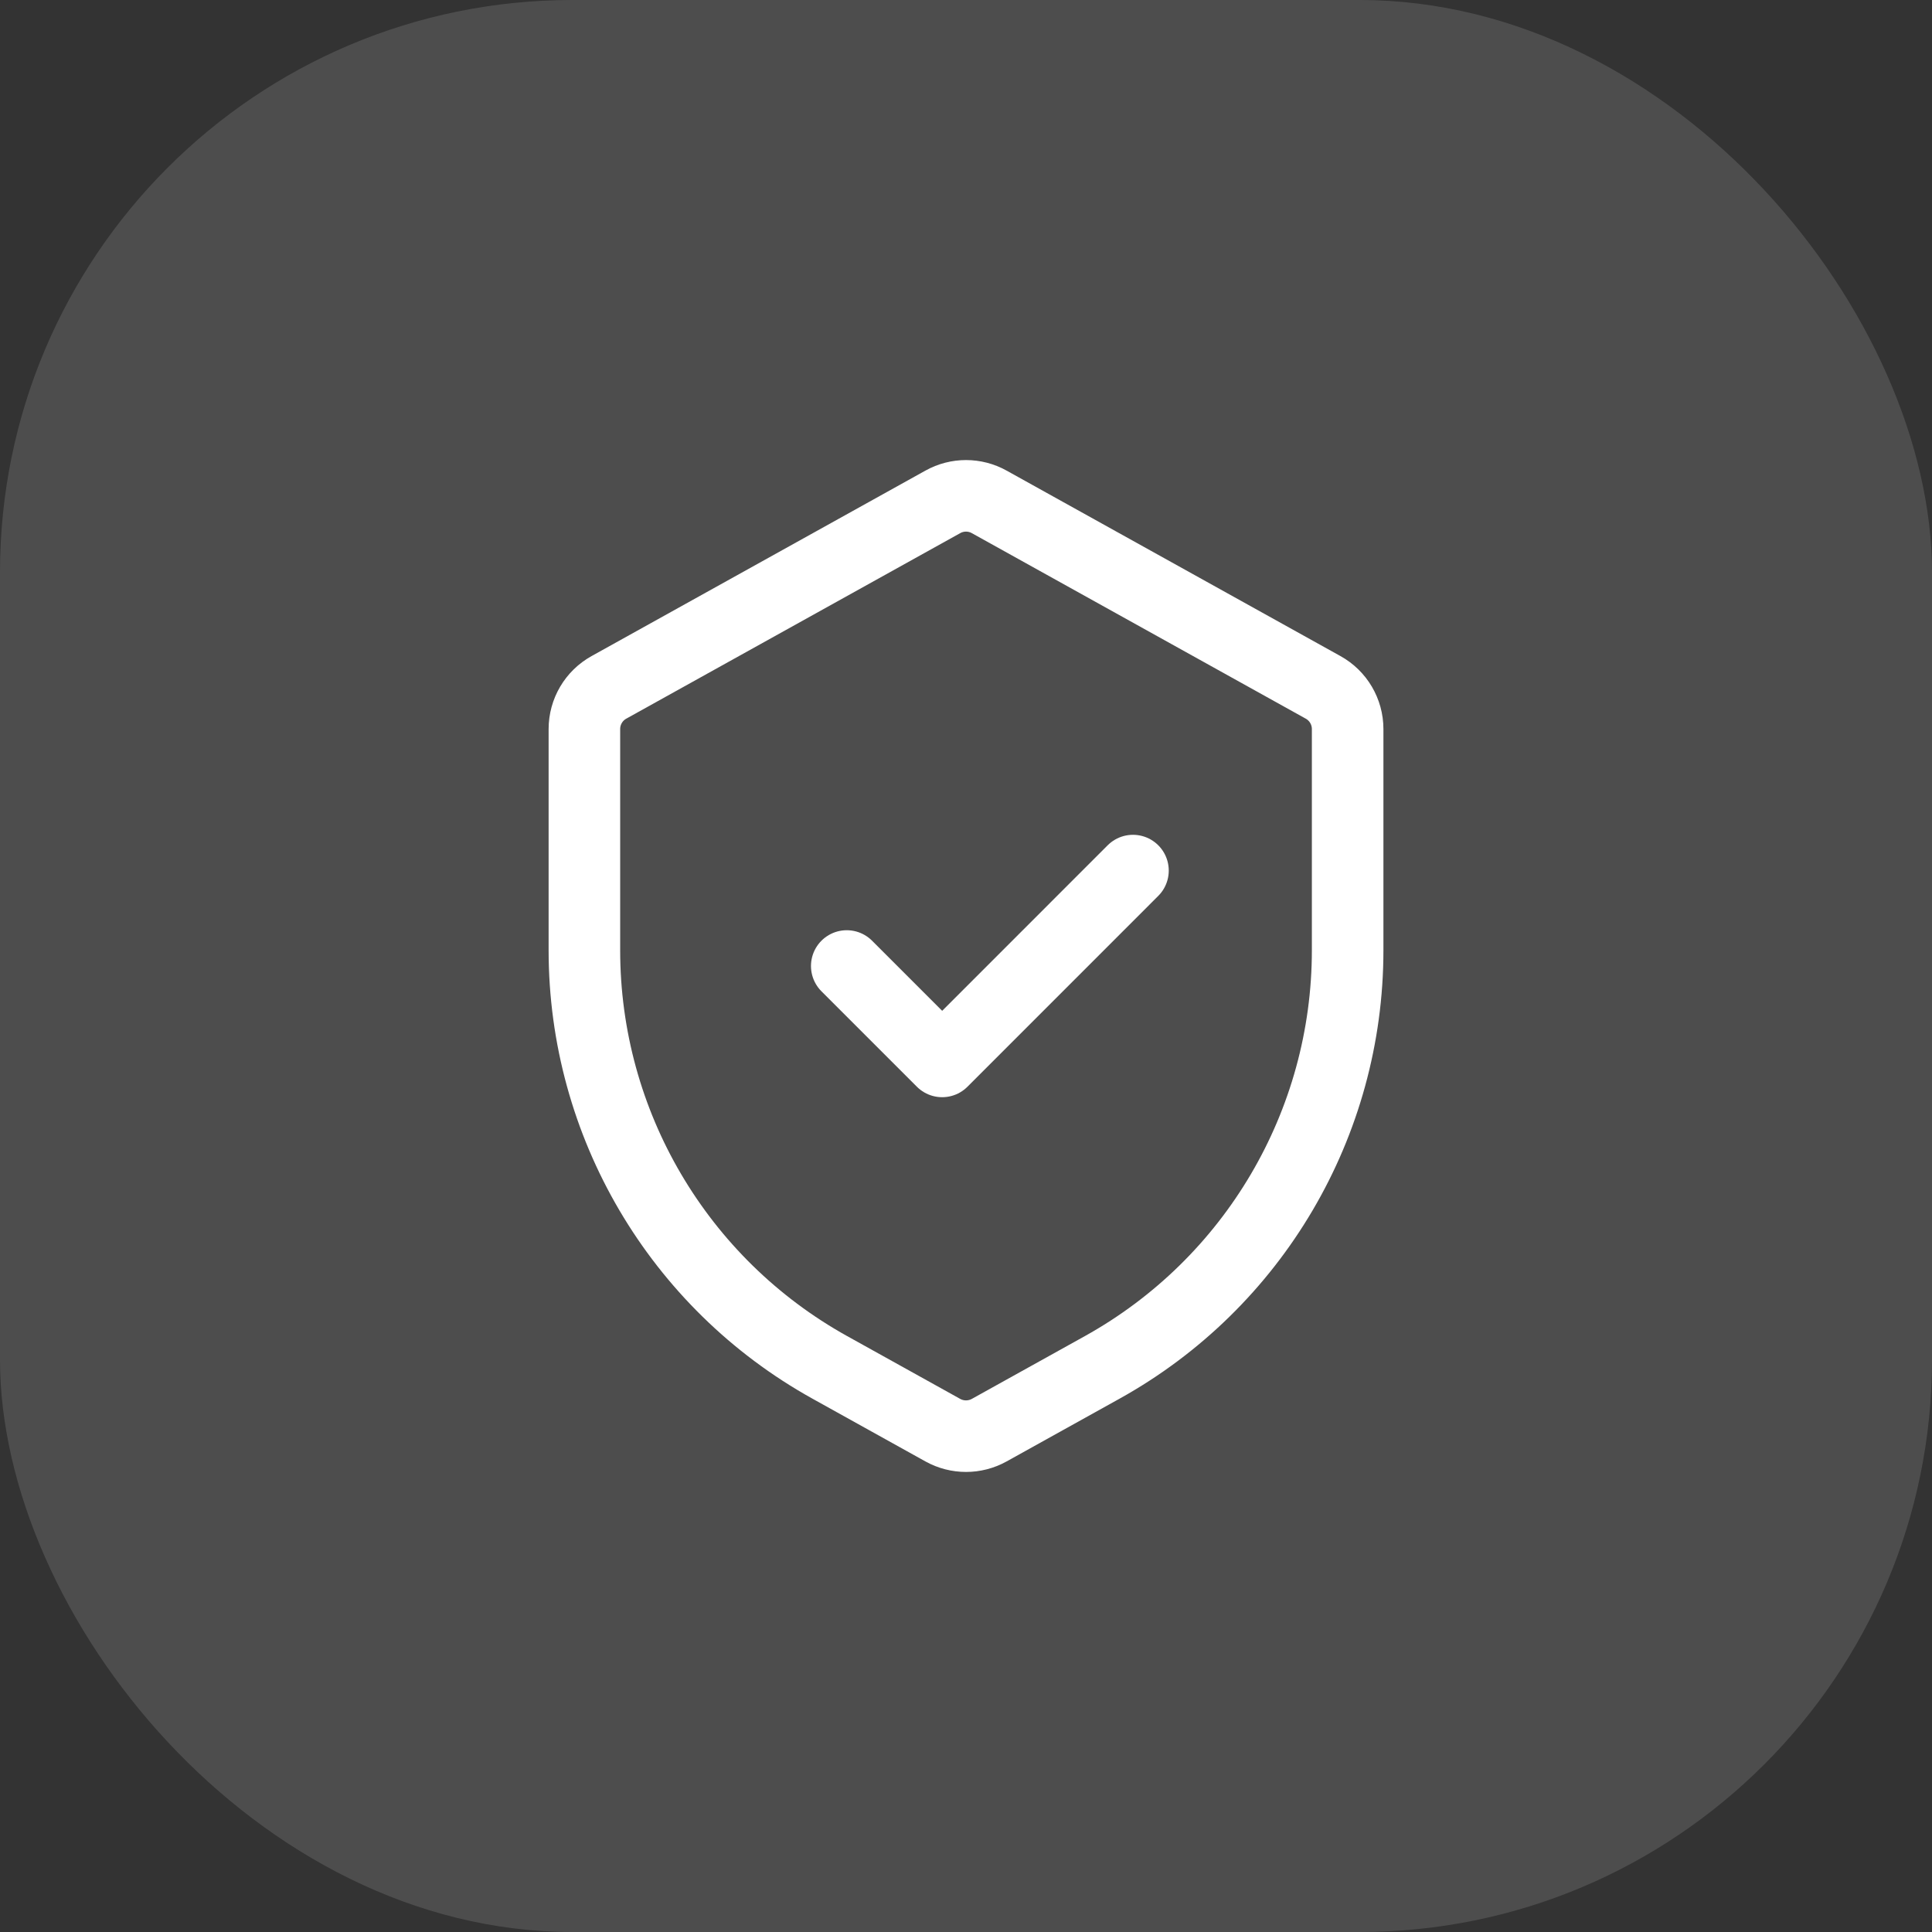 <?xml version="1.0" encoding="UTF-8"?> <svg xmlns="http://www.w3.org/2000/svg" width="54" height="54" viewBox="0 0 54 54" fill="none"><rect x="0" y="0" width="54" height="54" fill="#333333" stroke="none"/><rect width="54" height="54" rx="16" fill="white" fill-opacity="0.13"></rect><path d="M16.334 20.377C16.334 19.893 16.596 19.447 17.02 19.212L26.353 14.027C26.756 13.803 27.245 13.803 27.648 14.027L36.981 19.212C37.405 19.447 37.667 19.893 37.667 20.377V26.562C37.667 31.404 35.042 35.866 30.809 38.218L27.648 39.974C27.245 40.197 26.756 40.197 26.353 39.974L23.192 38.218C18.959 35.866 16.334 31.404 16.334 26.562V20.377Z" stroke="white" stroke-width="2"></path><path d="M23.667 27L26.334 29.667L31.667 24.333" stroke="white" stroke-width="2" stroke-linecap="round" stroke-linejoin="round"></path></svg> 